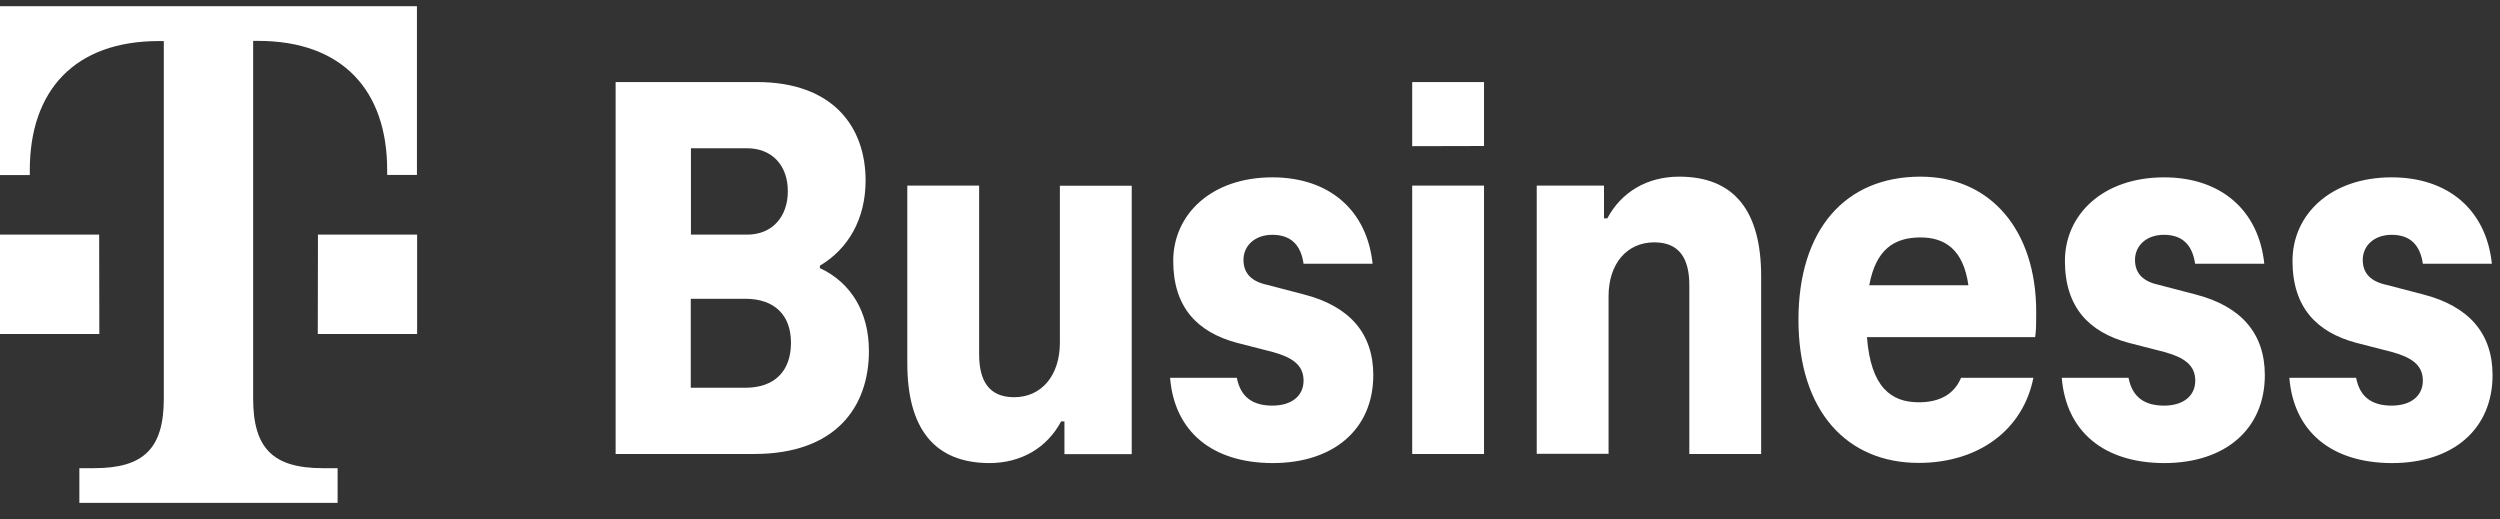 <svg width="130" height="27" viewBox="0 0 130 27" fill="none" xmlns="http://www.w3.org/2000/svg">
<rect x="0" y="0" width="130" height="27" fill="#333333" stroke="none"/>
<g clip-path="url(#clip0_1_88)">
<path d="M42.634 13.941C44.255 14.697 45.184 16.228 45.184 18.25C45.184 21.202 43.417 23.607 39.218 23.607H32.012V4.267H39.363C43.326 4.267 45.011 6.608 45.011 9.387C45.011 11.382 44.109 12.948 42.634 13.814V13.941ZM35.929 7.71V12.201H38.853C40.156 12.201 40.967 11.272 40.967 9.942C40.967 8.585 40.129 7.71 38.853 7.71C38.844 7.71 35.929 7.71 35.929 7.71ZM38.753 20.163C40.283 20.163 41.131 19.298 41.131 17.822C41.131 16.401 40.292 15.536 38.753 15.536H35.92V20.163H38.753Z" fill="white"/>
<path d="M47.18 18.888V9.65H50.915V18.423C50.915 19.78 51.407 20.655 52.737 20.655C54.158 20.655 55.114 19.525 55.114 17.822V9.659H58.849V23.616H55.351V21.912H55.178C54.458 23.27 53.119 24.08 51.443 24.08C48.601 24.071 47.18 22.304 47.18 18.888Z" fill="white"/>
<path d="M60.844 19.644H64.315C64.515 20.683 65.18 21.092 66.164 21.092C67.148 21.092 67.785 20.601 67.785 19.79C67.785 18.952 67.148 18.578 66.219 18.314L64.305 17.822C62.283 17.275 61.008 16 61.008 13.568C61.008 11.163 62.975 9.222 66.164 9.222C69.115 9.222 71.083 10.926 71.375 13.713H67.785C67.64 12.702 67.093 12.21 66.164 12.21C65.235 12.21 64.661 12.793 64.661 13.513C64.661 14.233 65.098 14.643 65.909 14.816L67.794 15.308C70.172 15.918 71.411 17.33 71.411 19.507C71.411 22.286 69.389 24.08 66.173 24.08C63.039 24.071 61.072 22.45 60.844 19.644Z" fill="white"/>
<path d="M73.434 7.601V4.267H77.169V7.592L73.434 7.601ZM73.434 23.607V9.651H77.169V23.607H73.434Z" fill="white"/>
<path d="M91.58 14.37V23.607H87.845V14.834C87.845 13.477 87.353 12.602 86.023 12.602C84.602 12.602 83.645 13.704 83.645 15.408V23.598H79.91V9.651H83.408V11.354H83.582C84.301 9.997 85.64 9.186 87.317 9.186C90.168 9.186 91.58 10.953 91.58 14.37Z" fill="white"/>
<path d="M105.828 17.531H97.082C97.283 20.163 98.358 20.919 99.779 20.919C100.881 20.919 101.628 20.482 101.975 19.644H105.737C105.19 22.395 102.84 24.071 99.77 24.071C96.035 24.071 93.52 21.375 93.52 16.629C93.52 11.937 95.953 9.186 99.861 9.186C103.505 9.186 105.883 11.964 105.883 16.219C105.883 16.72 105.883 17.212 105.828 17.531ZM97.201 14.834H102.357C102.093 12.948 101.109 12.347 99.87 12.347C98.504 12.347 97.547 12.957 97.201 14.834Z" fill="white"/>
<path d="M107.212 19.644H110.683C110.884 20.683 111.549 21.092 112.533 21.092C113.516 21.092 114.154 20.601 114.154 19.79C114.154 18.952 113.516 18.578 112.587 18.314L110.674 17.822C108.652 17.275 107.376 16 107.376 13.568C107.376 11.163 109.344 9.222 112.533 9.222C115.484 9.222 117.452 10.926 117.743 13.713H114.145C113.999 12.702 113.453 12.21 112.523 12.21C111.594 12.21 111.02 12.793 111.02 13.513C111.02 14.233 111.458 14.643 112.268 14.816L114.154 15.308C116.532 15.918 117.771 17.33 117.771 19.507C117.771 22.286 115.748 24.08 112.533 24.08C109.408 24.071 107.44 22.45 107.212 19.644Z" fill="white"/>
<path d="M119.046 19.644H122.517C122.717 20.683 123.382 21.092 124.366 21.092C125.35 21.092 125.988 20.601 125.988 19.79C125.988 18.952 125.35 18.578 124.421 18.314L122.508 17.822C120.485 17.275 119.21 16 119.21 13.568C119.21 11.163 121.178 9.222 124.366 9.222C127.318 9.222 129.285 10.926 129.577 13.713H125.988C125.842 12.702 125.295 12.21 124.366 12.21C123.437 12.21 122.863 12.793 122.863 13.513C122.863 14.233 123.3 14.643 124.111 14.816L125.997 15.308C128.374 15.918 129.613 17.33 129.613 19.507C129.613 22.286 127.591 24.08 124.375 24.08C121.241 24.071 119.274 22.45 119.046 19.644Z" fill="white"/>
<path d="M5.165 17.367H0V12.201H2.578H5.156L5.165 17.367ZM0 0.322V9.104H1.549V8.849C1.549 4.713 3.872 2.135 8.263 2.135H8.518V20.728C8.518 23.306 7.488 24.345 4.901 24.345H4.127V26.148H17.555V24.345H16.78C14.202 24.345 13.164 23.315 13.164 20.728V2.126H13.419C17.81 2.126 20.133 4.704 20.133 8.84V9.095H21.681V0.322H0ZM16.525 17.367H21.69V12.201H19.112H16.534L16.525 17.367Z" fill="white"/>
</g>
<defs>
<clipPath id="clip0_1_88">
<rect width="130" height="27" fill="red"/>
</clipPath>
</defs>
</svg>
